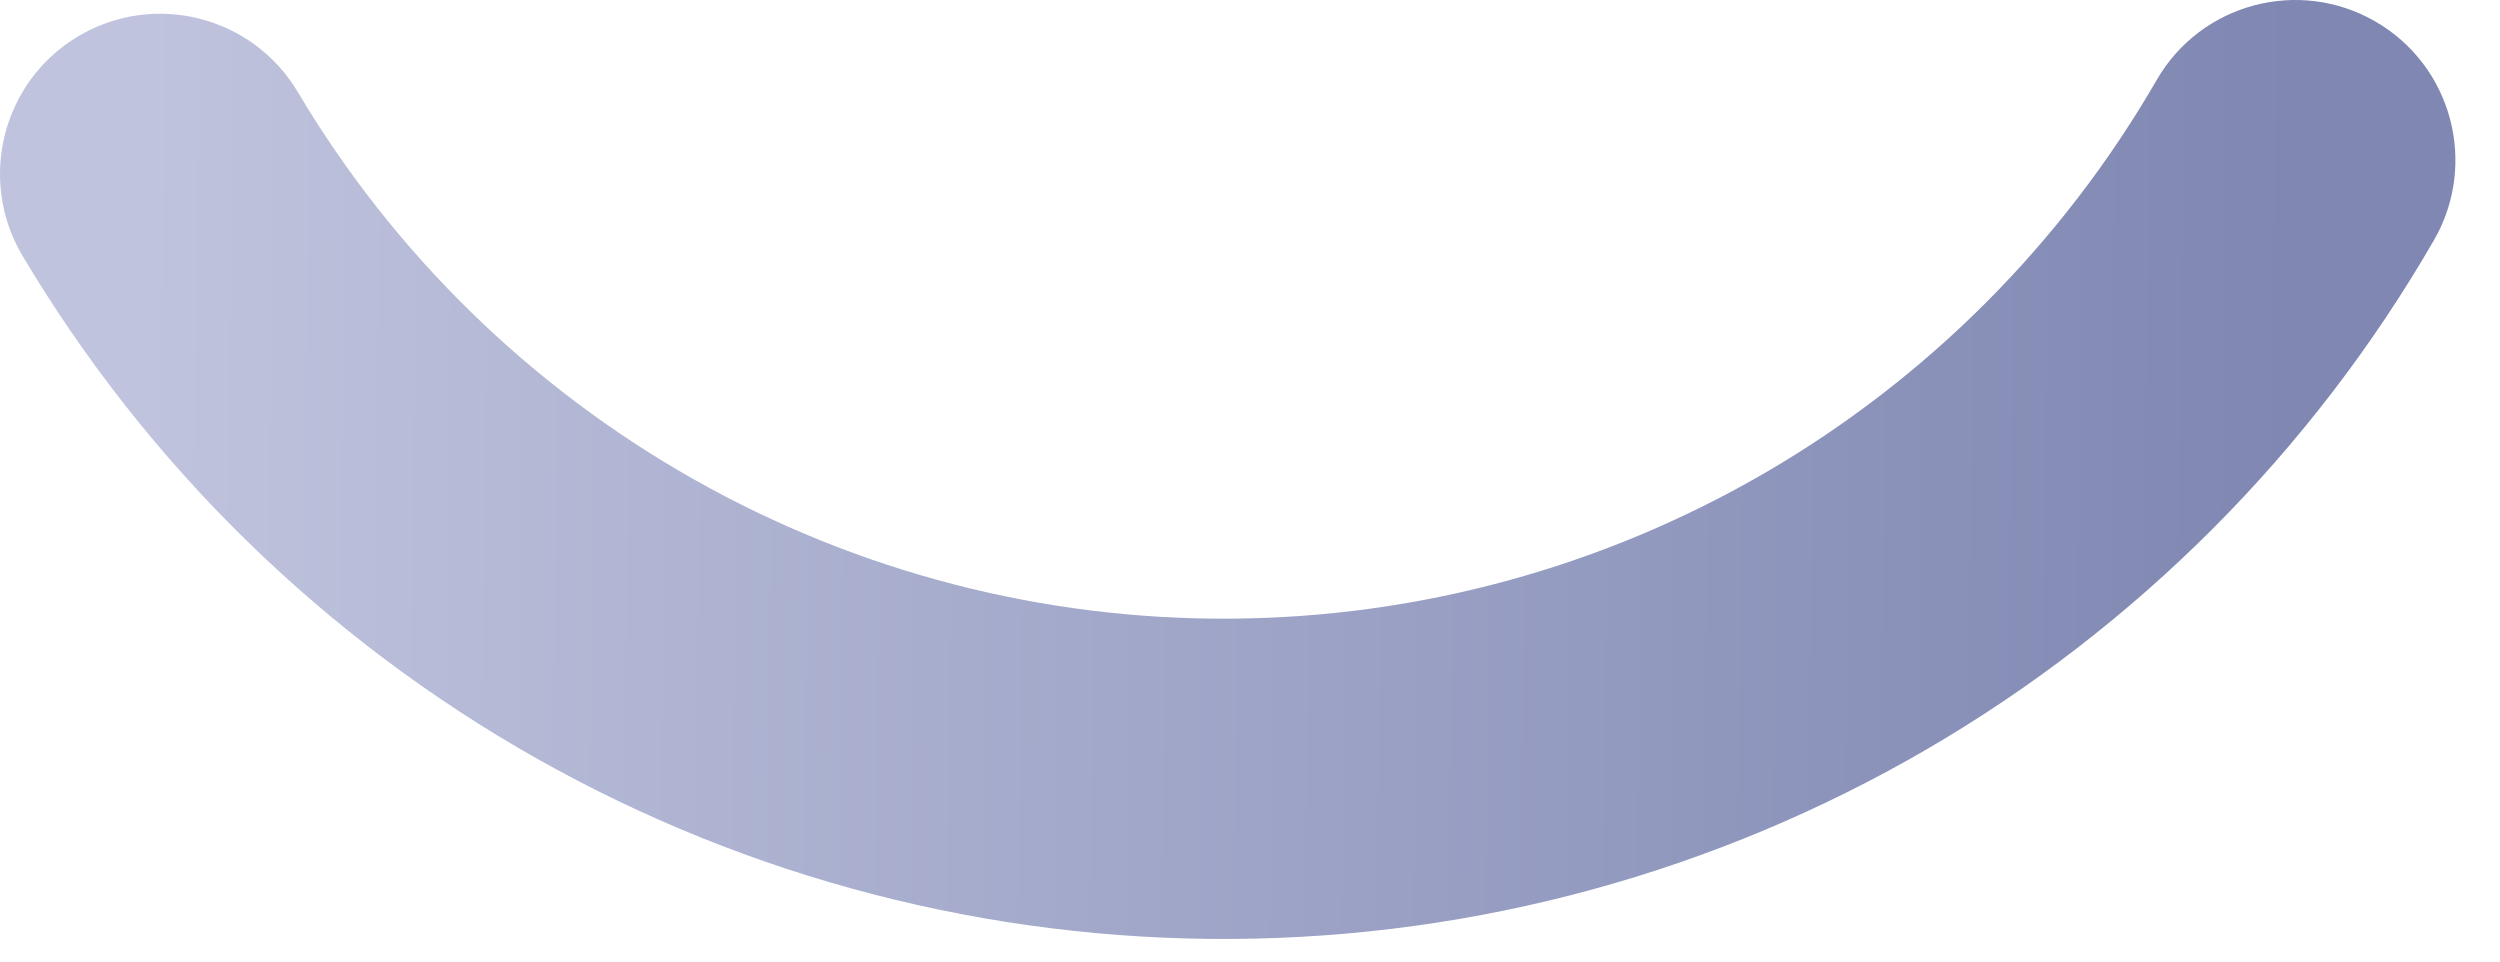 <?xml version="1.0" encoding="utf-8"?>
<svg xmlns="http://www.w3.org/2000/svg" fill="none" height="100%" overflow="visible" preserveAspectRatio="none" style="display: block;" viewBox="0 0 26 10" width="100%">
<path clip-rule="evenodd" d="M24.703 0.223C25.5 0.683 25.773 1.702 25.313 2.498C24.045 4.694 22.225 6.52 20.034 7.795C17.842 9.069 15.355 9.749 12.82 9.765C10.284 9.781 7.789 9.134 5.581 7.888C3.373 6.641 1.53 4.839 0.234 2.66C-0.236 1.869 0.024 0.847 0.814 0.377C1.605 -0.093 2.627 0.167 3.097 0.957C4.096 2.637 5.517 4.026 7.219 4.987C8.921 5.948 10.844 6.447 12.798 6.434C14.753 6.422 16.67 5.898 18.359 4.916C20.049 3.933 21.451 2.525 22.429 0.833C22.888 0.036 23.907 -0.236 24.703 0.223Z" fill="url(#paint0_linear_0_241)" fill-rule="evenodd" id="Ellipse 64 (Stroke)"/>
<defs>
<linearGradient gradientUnits="userSpaceOnUse" id="paint0_linear_0_241" x1="1.523" x2="23.927" y1="1.59" y2="1.826">
<stop stop-color="#BFC3DD"/>
<stop offset="1" stop-color="#7F87B2"/>
</linearGradient>
</defs>
</svg>